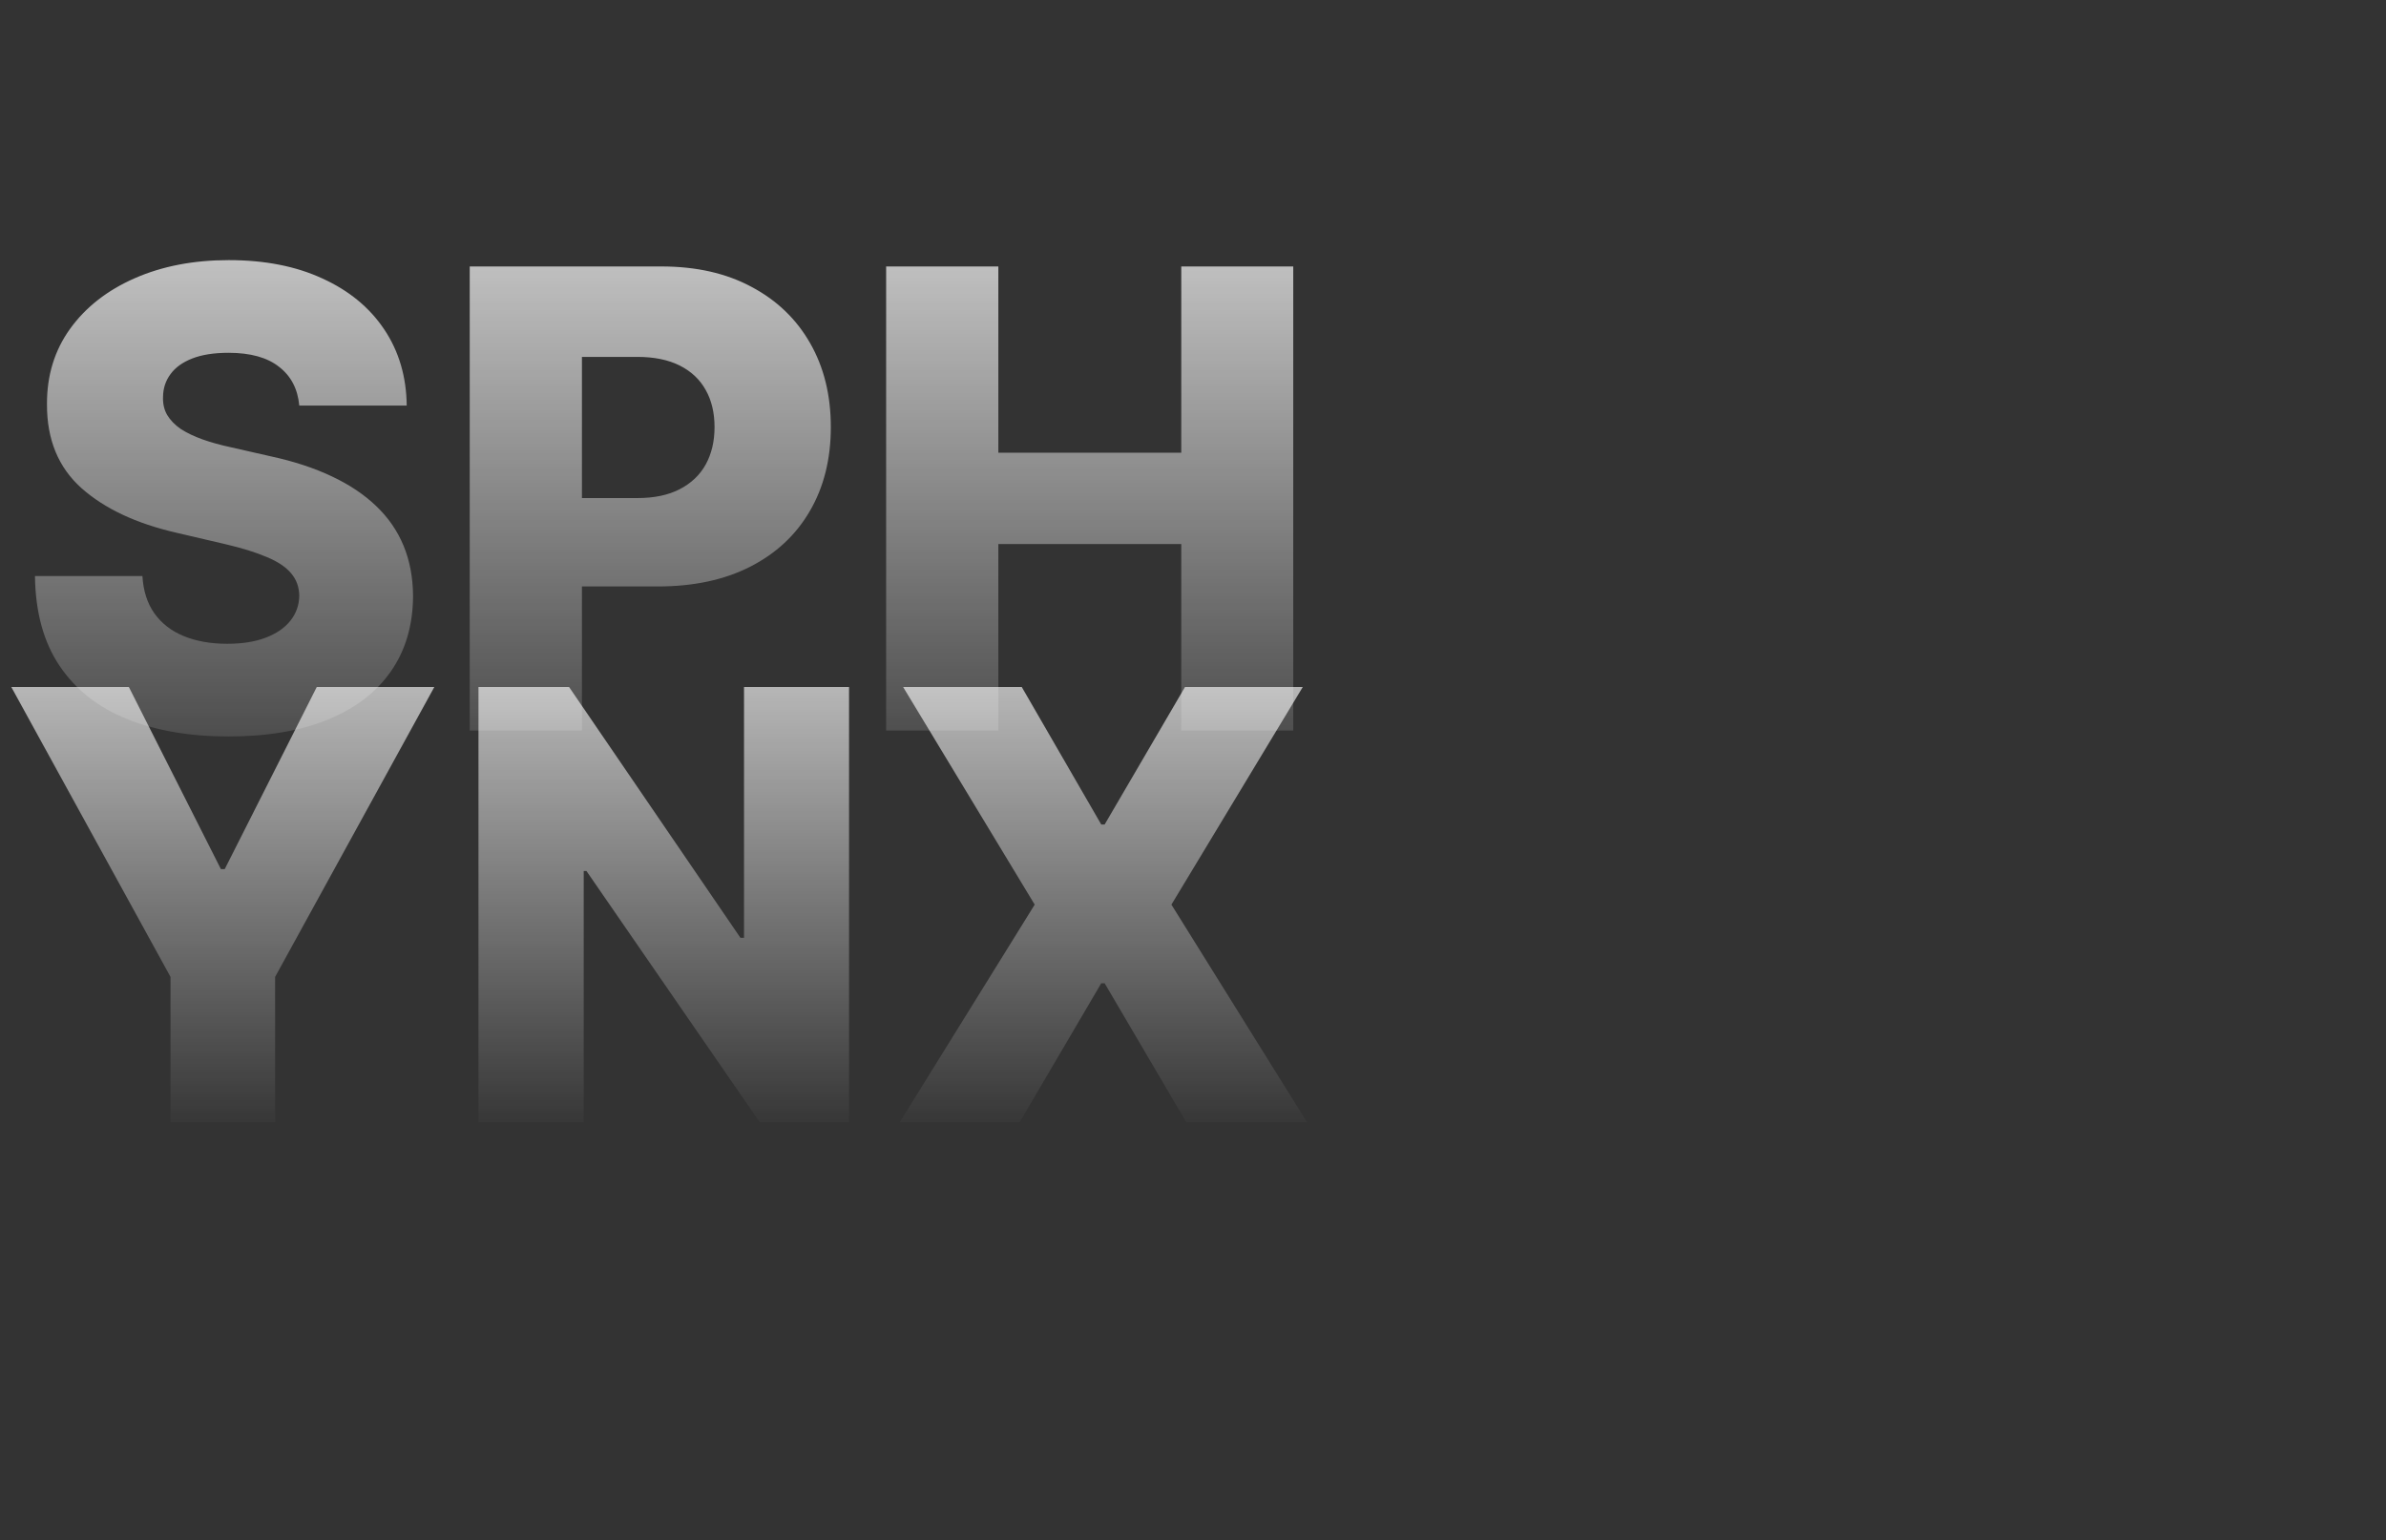 <?xml version="1.0" encoding="UTF-8"?> <svg xmlns="http://www.w3.org/2000/svg" width="542" height="350" viewBox="0 0 542 350" fill="none"><rect x="0" y="0" width="542" height="350" fill="#333333" stroke="none"/> <path d="M67.982 92.161C67.639 88.385 66.111 85.45 63.4 83.356C60.722 81.228 56.894 80.164 51.917 80.164C48.621 80.164 45.875 80.593 43.678 81.451C41.481 82.309 39.834 83.493 38.735 85.004C37.637 86.48 37.07 88.179 37.036 90.102C36.967 91.681 37.276 93.071 37.963 94.272C38.684 95.474 39.713 96.538 41.052 97.465C42.425 98.357 44.073 99.147 45.995 99.833C47.918 100.52 50.08 101.121 52.483 101.636L61.546 103.695C66.764 104.828 71.364 106.338 75.346 108.227C79.362 110.115 82.726 112.363 85.438 114.972C88.184 117.581 90.261 120.584 91.668 123.983C93.076 127.381 93.797 131.192 93.831 135.414C93.797 142.074 92.115 147.789 88.785 152.561C85.455 157.332 80.666 160.988 74.419 163.528C68.205 166.069 60.705 167.339 51.917 167.339C43.095 167.339 35.405 166.017 28.849 163.374C22.292 160.731 17.195 156.714 13.556 151.325C9.917 145.935 8.046 139.121 7.943 130.883H32.35C32.556 134.281 33.466 137.113 35.079 139.379C36.693 141.644 38.907 143.361 41.722 144.528C44.571 145.695 47.866 146.279 51.608 146.279C55.041 146.279 57.959 145.815 60.361 144.888C62.799 143.962 64.67 142.674 65.974 141.027C67.278 139.379 67.948 137.491 67.982 135.363C67.948 133.372 67.33 131.672 66.129 130.265C64.927 128.823 63.073 127.587 60.568 126.557C58.096 125.493 54.938 124.515 51.093 123.622L40.074 121.048C30.943 118.954 23.751 115.573 18.499 110.904C13.247 106.201 10.638 99.851 10.672 91.852C10.638 85.33 12.389 79.614 15.924 74.706C19.46 69.797 24.352 65.969 30.599 63.223C36.847 60.477 43.97 59.104 51.968 59.104C60.138 59.104 67.227 60.494 73.234 63.274C79.276 66.021 83.962 69.882 87.292 74.86C90.621 79.838 92.321 85.605 92.389 92.161H67.982ZM106.704 166V60.545H150.266C158.161 60.545 164.975 62.09 170.708 65.18C176.475 68.235 180.92 72.509 184.044 78.001C187.168 83.459 188.73 89.81 188.73 97.053C188.73 104.33 187.134 110.698 183.941 116.156C180.783 121.58 176.269 125.785 170.399 128.772C164.529 131.758 157.56 133.251 149.493 133.251H122.615V113.17H144.756C148.601 113.17 151.81 112.5 154.385 111.162C156.994 109.823 158.968 107.952 160.306 105.549C161.645 103.112 162.315 100.28 162.315 97.053C162.315 93.792 161.645 90.977 160.306 88.608C158.968 86.205 156.994 84.352 154.385 83.047C151.776 81.743 148.566 81.091 144.756 81.091H132.192V166H106.704ZM201.294 166V60.545H226.782V102.871H268.336V60.545H293.772V166H268.336V123.622H226.782V166H201.294Z" fill="url(#paint0_linear_103_284)"></path> <path d="M2.56 156.091H29.267L50.179 197.48H51.048L71.96 156.091H98.668L62.494 221.966V255H38.733V221.966L2.56 156.091ZM192.868 156.091V255H172.584L133.223 197.915H132.595V255H108.689V156.091H129.263L168.189 213.079H169.01V156.091H192.868ZM232.096 156.091L250.158 187.338H250.931L269.187 156.091H295.942L266.096 205.545L296.908 255H269.477L250.931 223.415H250.158L231.613 255H204.374L235.042 205.545L205.147 156.091H232.096Z" fill="url(#paint1_linear_103_284)"></path> <defs> <linearGradient id="paint0_linear_103_284" x1="320.5" y1="-6.10352e-05" x2="320.5" y2="303" gradientUnits="userSpaceOnUse"> <stop stop-color="white"></stop> <stop offset="0.635" stop-color="white" stop-opacity="0"></stop> </linearGradient> <linearGradient id="paint1_linear_103_284" x1="317.5" y1="99" x2="317.5" y2="350" gradientUnits="userSpaceOnUse"> <stop stop-color="white"></stop> <stop offset="0.635" stop-color="white" stop-opacity="0"></stop> </linearGradient> </defs> </svg> 